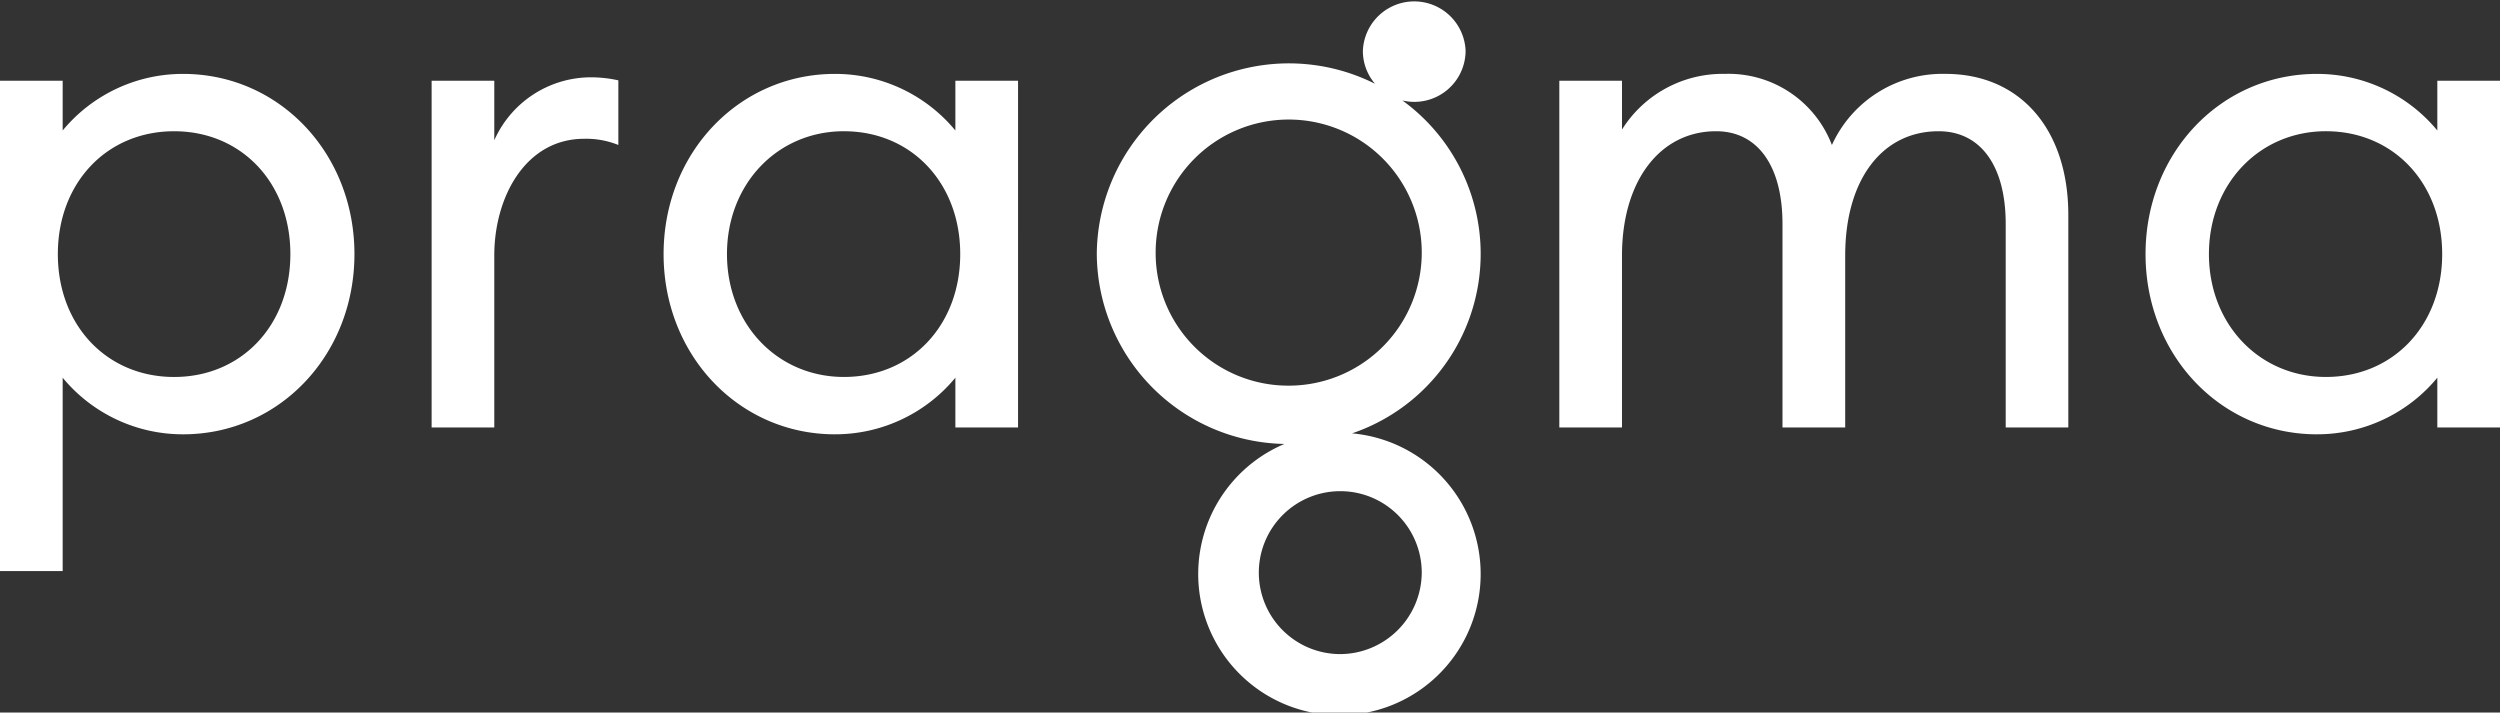 <svg id="logo_header" xmlns="http://www.w3.org/2000/svg" xmlns:xlink="http://www.w3.org/1999/xlink" width="221.476" height="63.121" viewBox="0 0 221.476 63.121">
  <rect x="0" y="0" width="221.476" height="63.121" fill="#333333" stroke="none"/>
  <defs>
    <clipPath id="clip-path">
      <rect id="Rectángulo_3171" data-name="Rectángulo 3171" width="221.476" height="63.121" fill="#fff"/>
    </clipPath>
  </defs>
  <g id="Grupo_7541" data-name="Grupo 7541" clip-path="url(#clip-path)">
    <path id="Trazado_13490" data-name="Trazado 13490" d="M0,88.365V44.928H5.552v4.406a13.807,13.807,0,0,1,10.67-5.014c8.511,0,15.178,7.013,15.178,15.964S24.733,76.249,16.222,76.249a13.807,13.807,0,0,1-10.67-5.014v17.13ZM15.424,49.4c-5.97,0-10.3,4.577-10.3,10.884s4.332,10.885,10.3,10.885,10.3-4.577,10.3-10.885S21.394,49.4,15.424,49.4" transform="translate(0 -37.773)" fill="#fff"/>
    <path id="Trazado_13491" data-name="Trazado 13491" d="M258.9,77.4V46.683h5.551v5.274a9.385,9.385,0,0,1,8.46-5.579,11.219,11.219,0,0,1,2.424.246l.107.022v5.724l-.183-.068a7.6,7.6,0,0,0-2.839-.478c-5.232,0-7.969,5.2-7.969,10.336V77.4Z" transform="translate(-220.662 -39.529)" fill="#fff"/>
    <path id="Trazado_13492" data-name="Trazado 13492" d="M413.213,76.249c-8.511,0-15.179-7.013-15.179-15.965s6.668-15.964,15.179-15.964a13.807,13.807,0,0,1,10.67,5.014V44.928h5.552V75.64h-5.552V71.234a13.807,13.807,0,0,1-10.67,5.014m.8-26.849c-5.908,0-10.364,4.679-10.364,10.884s4.456,10.885,10.364,10.885c5.969,0,10.3-4.577,10.3-10.885S419.98,49.4,414.011,49.4" transform="translate(-339.246 -37.773)" fill="#fff"/>
    <path id="Trazado_13493" data-name="Trazado 13493" d="M974.875,75.636V57.6c0-5.138-2.222-8.205-5.944-8.205-5.027,0-8.275,4.32-8.275,11.006V75.636H955.1V57.6c0-5.138-2.2-8.205-5.881-8.205-4.988,0-8.337,4.423-8.337,11.006V75.636h-5.552V44.923h5.552v4.322a10.534,10.534,0,0,1,9.135-4.931,9.8,9.8,0,0,1,9.461,6.3,10.762,10.762,0,0,1,10.064-6.3c6.609,0,10.88,4.905,10.88,12.5V75.636Z" transform="translate(-797.189 -37.769)" fill="#fff"/>
    <path id="Trazado_13494" data-name="Trazado 13494" d="M1302.113,76.249c-8.512,0-15.179-7.013-15.179-15.965s6.667-15.964,15.179-15.964a13.807,13.807,0,0,1,10.67,5.014V44.928h5.551V75.64h-5.551V71.234a13.807,13.807,0,0,1-10.67,5.014m.8-26.849c-5.908,0-10.364,4.679-10.364,10.884s4.456,10.885,10.364,10.885c5.969,0,10.3-4.577,10.3-10.885s-4.333-10.884-10.3-10.884" transform="translate(-1096.859 -37.773)" fill="#fff"/>
    <path id="Trazado_13495" data-name="Trazado 13495" d="M680.474,38.391A16.788,16.788,0,0,0,684.933,8.9a4.542,4.542,0,0,0,5.6-4.388,4.553,4.553,0,0,0-9.1,0,4.472,4.472,0,0,0,1.074,2.909,17.017,17.017,0,0,0-24.647,15.055A16.946,16.946,0,0,0,674.481,39.33a12.511,12.511,0,1,0,5.994-.939m-17.4-15.913a11.787,11.787,0,1,1,11.786,11.687,11.75,11.75,0,0,1-11.786-11.687m16.295,35.469a7.217,7.217,0,1,1,7.278-7.217,7.256,7.256,0,0,1-7.278,7.217" transform="translate(-560.695)" fill="#fff"/>
  </g>
</svg>

